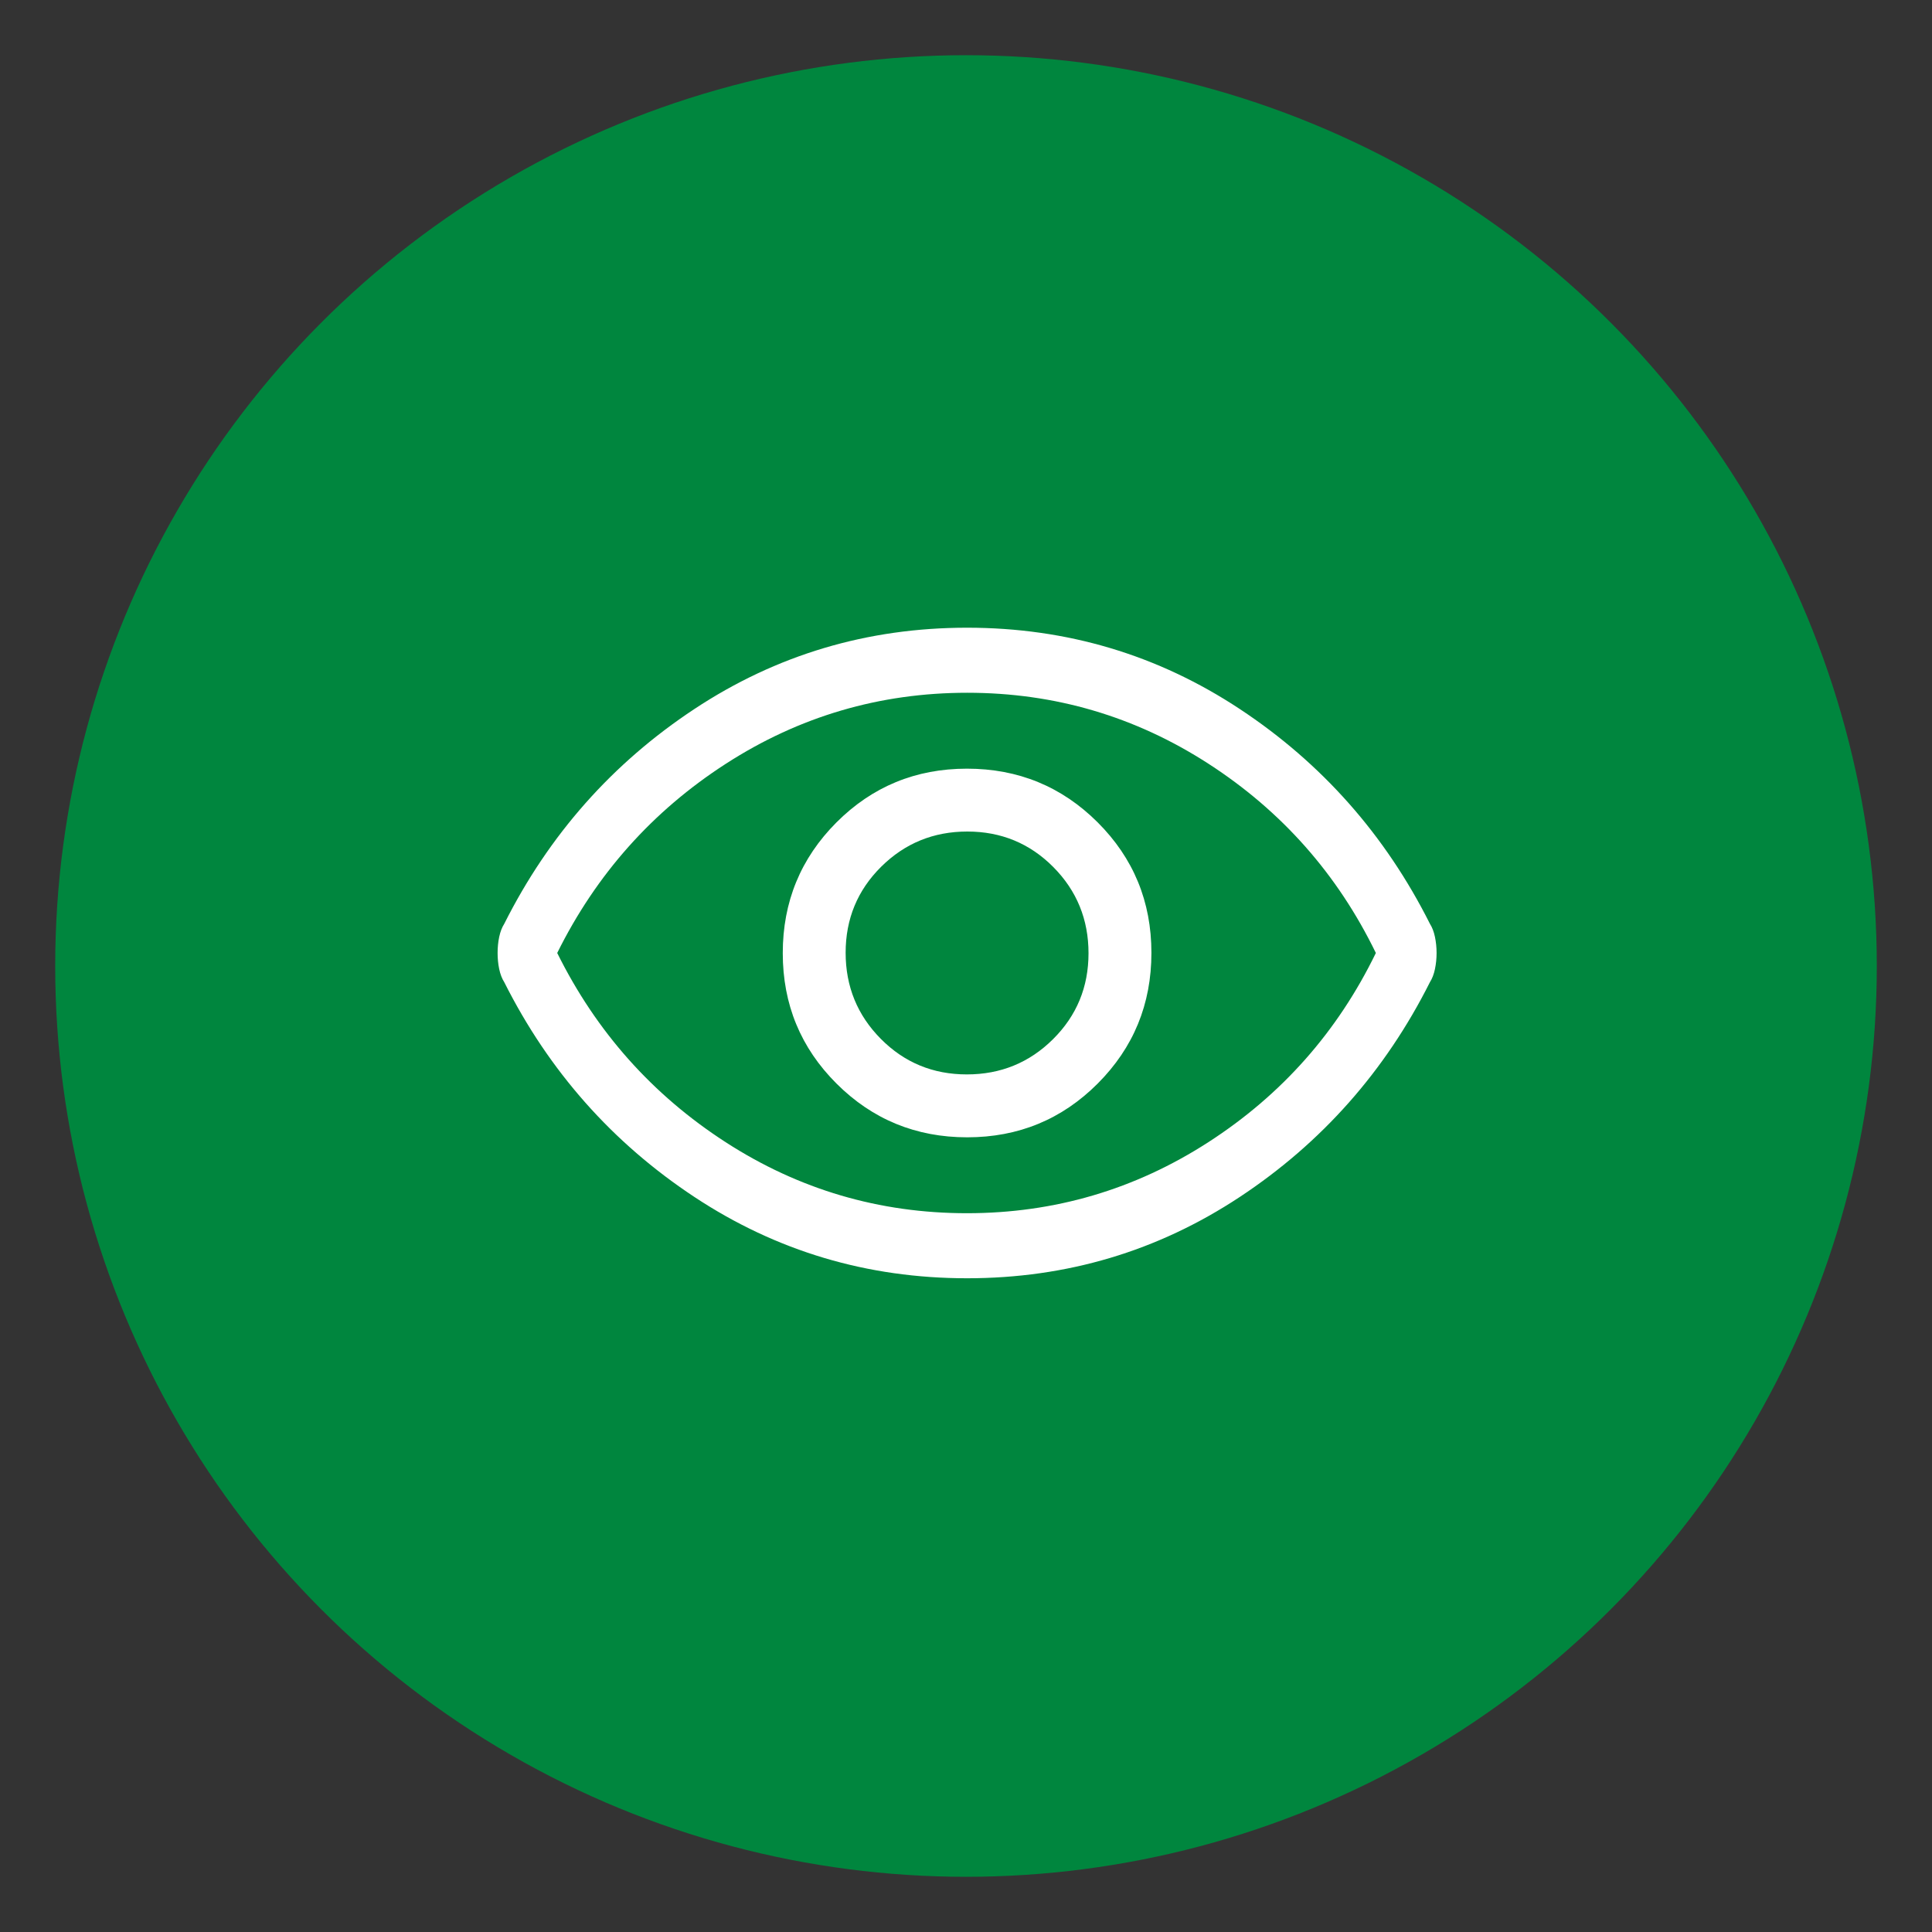 <svg width="70" height="70" viewBox="0 0 70 70" fill="none" xmlns="http://www.w3.org/2000/svg">
<rect x="0" y="0" width="70" height="70" fill="#333333" stroke="none"/>
<circle cx="35" cy="35" r="33" fill="#00863E"/>
<path d="M35.044 41.207C36.9 41.207 38.477 40.557 39.773 39.258C41.07 37.958 41.718 36.38 41.718 34.524C41.718 32.667 41.068 31.091 39.769 29.794C38.469 28.498 36.891 27.85 35.035 27.85C33.178 27.85 31.602 28.5 30.305 29.799C29.009 31.099 28.361 32.677 28.361 34.533C28.361 36.389 29.011 37.966 30.31 39.262C31.61 40.559 33.188 41.207 35.044 41.207ZM35.03 38.928C33.805 38.928 32.767 38.5 31.916 37.642C31.065 36.785 30.639 35.744 30.639 34.519C30.639 33.294 31.068 32.256 31.925 31.405C32.783 30.554 33.824 30.128 35.048 30.128C36.273 30.128 37.311 30.557 38.163 31.414C39.014 32.272 39.439 33.313 39.439 34.538C39.439 35.762 39.011 36.8 38.153 37.652C37.296 38.503 36.255 38.928 35.03 38.928ZM35.039 46.314C31.425 46.314 28.131 45.332 25.159 43.368C22.186 41.403 19.89 38.809 18.27 35.586C18.188 35.457 18.127 35.299 18.087 35.111C18.048 34.923 18.029 34.729 18.029 34.528C18.029 34.328 18.048 34.134 18.087 33.946C18.127 33.758 18.188 33.6 18.27 33.471C19.89 30.247 22.186 27.653 25.159 25.689C28.131 23.725 31.425 22.743 35.039 22.743C38.654 22.743 41.947 23.725 44.92 25.689C47.892 27.653 50.189 30.247 51.809 33.471C51.891 33.6 51.952 33.758 51.991 33.946C52.03 34.134 52.05 34.328 52.05 34.528C52.05 34.729 52.03 34.923 51.991 35.111C51.952 35.299 51.891 35.457 51.809 35.586C50.189 38.809 47.892 41.403 44.92 43.368C41.947 45.332 38.654 46.314 35.039 46.314ZM35.033 43.957C38.206 43.957 41.122 43.099 43.78 41.384C46.439 39.668 48.462 37.383 49.85 34.528C48.462 31.674 46.441 29.389 43.787 27.673C41.133 25.958 38.219 25.1 35.046 25.1C31.872 25.1 28.956 25.958 26.298 27.673C23.64 29.389 21.604 31.674 20.189 34.528C21.604 37.383 23.638 39.668 26.292 41.384C28.945 43.099 31.859 43.957 35.033 43.957Z" fill="white"/>
</svg>
